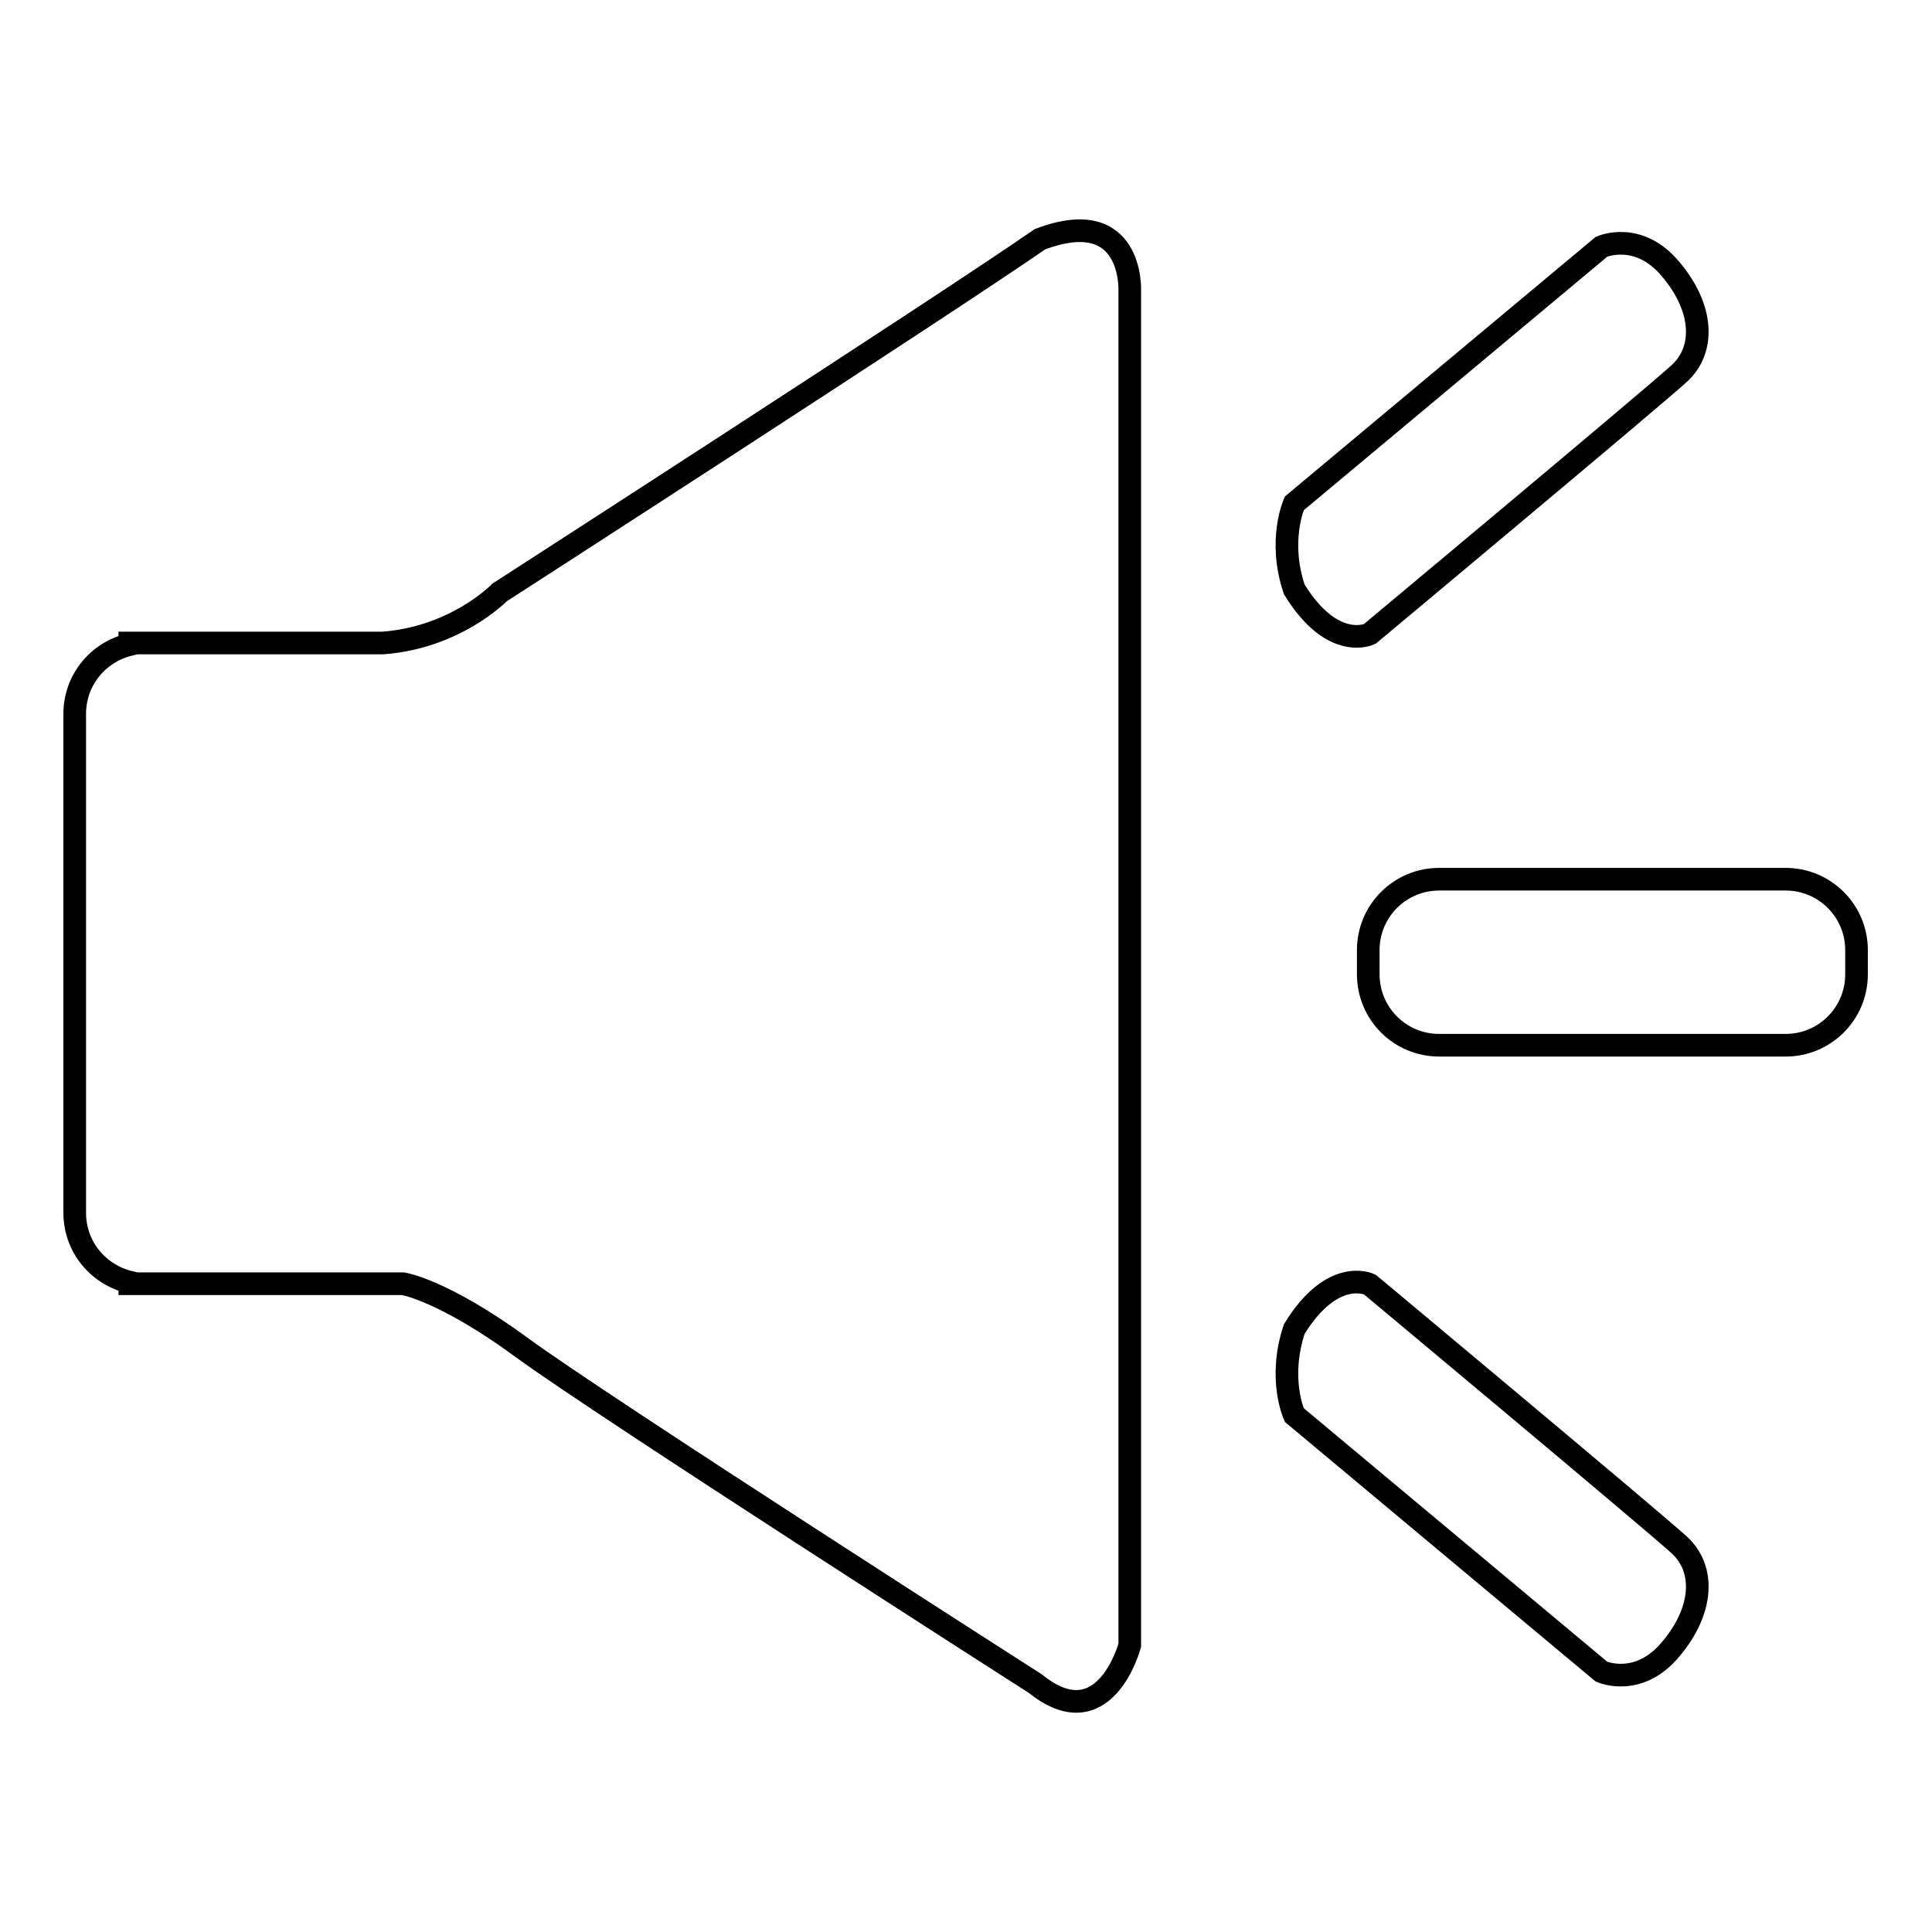 <?xml version="1.0" encoding="utf-8"?>
<!-- Svg Vector Icons : http://www.onlinewebfonts.com/icon -->
<!DOCTYPE svg PUBLIC "-//W3C//DTD SVG 1.1//EN" "http://www.w3.org/Graphics/SVG/1.1/DTD/svg11.dtd">
<svg version="1.1" xmlns="http://www.w3.org/2000/svg" xmlns:xlink="http://www.w3.org/1999/xlink" x="0px" y="0px" viewBox="0 0 256 256" enable-background="new 0 0 256 256" xml:space="preserve">
<g><g><path stroke-width="3" fill-opacity="0" stroke="#000000"  d="M137.8,31.7c-13.3,9.2-71.6,46.8-71.6,46.8s-5.8,6-15.5,6.7H19.4c-1.4,0-2.2,0-2.2,0v0.2c-4.2,1-7.3,4.7-7.3,9.2v66.1c0,4.5,3.1,8.2,7.3,9.2v0.2h2.2h18.2h15.8c0,0,5.3,0.8,15.8,8.5c10.5,7.7,68,44.5,68,44.5c9.2,7.4,12.5-5.1,12.5-5.1V38.5C149.7,38.5,150.2,27,137.8,31.7z"/><path stroke-width="3" fill-opacity="0" stroke="#000000"  d="M171.5,66.7l40.7-34c0,0,4.9-2.2,9.2,3c4.3,5.1,4.6,10.6,1.1,13.8c-3.5,3.2-41,34.5-41,34.5s-4.9,2.4-10-5.9C169.3,71.6,171.5,66.7,171.5,66.7z"/><path stroke-width="3" fill-opacity="0" stroke="#000000"  d="M171.5,187.5l40.7,34c0,0,4.9,2.2,9.2-3c4.3-5.1,4.6-10.6,1.1-13.8c-3.5-3.2-41-34.5-41-34.5s-4.9-2.4-10,5.9C169.3,182.7,171.5,187.5,171.5,187.5z"/><path stroke-width="3" fill-opacity="0" stroke="#000000"  d="M246,129.1c0,5.2-4.2,9.4-9.4,9.4h-45.9c-5.2,0-9.4-4.2-9.4-9.4v-3.2c0-5.2,4.2-9.4,9.4-9.4h45.9c5.2,0,9.4,4.2,9.4,9.4V129.1z"/></g></g>
</svg>